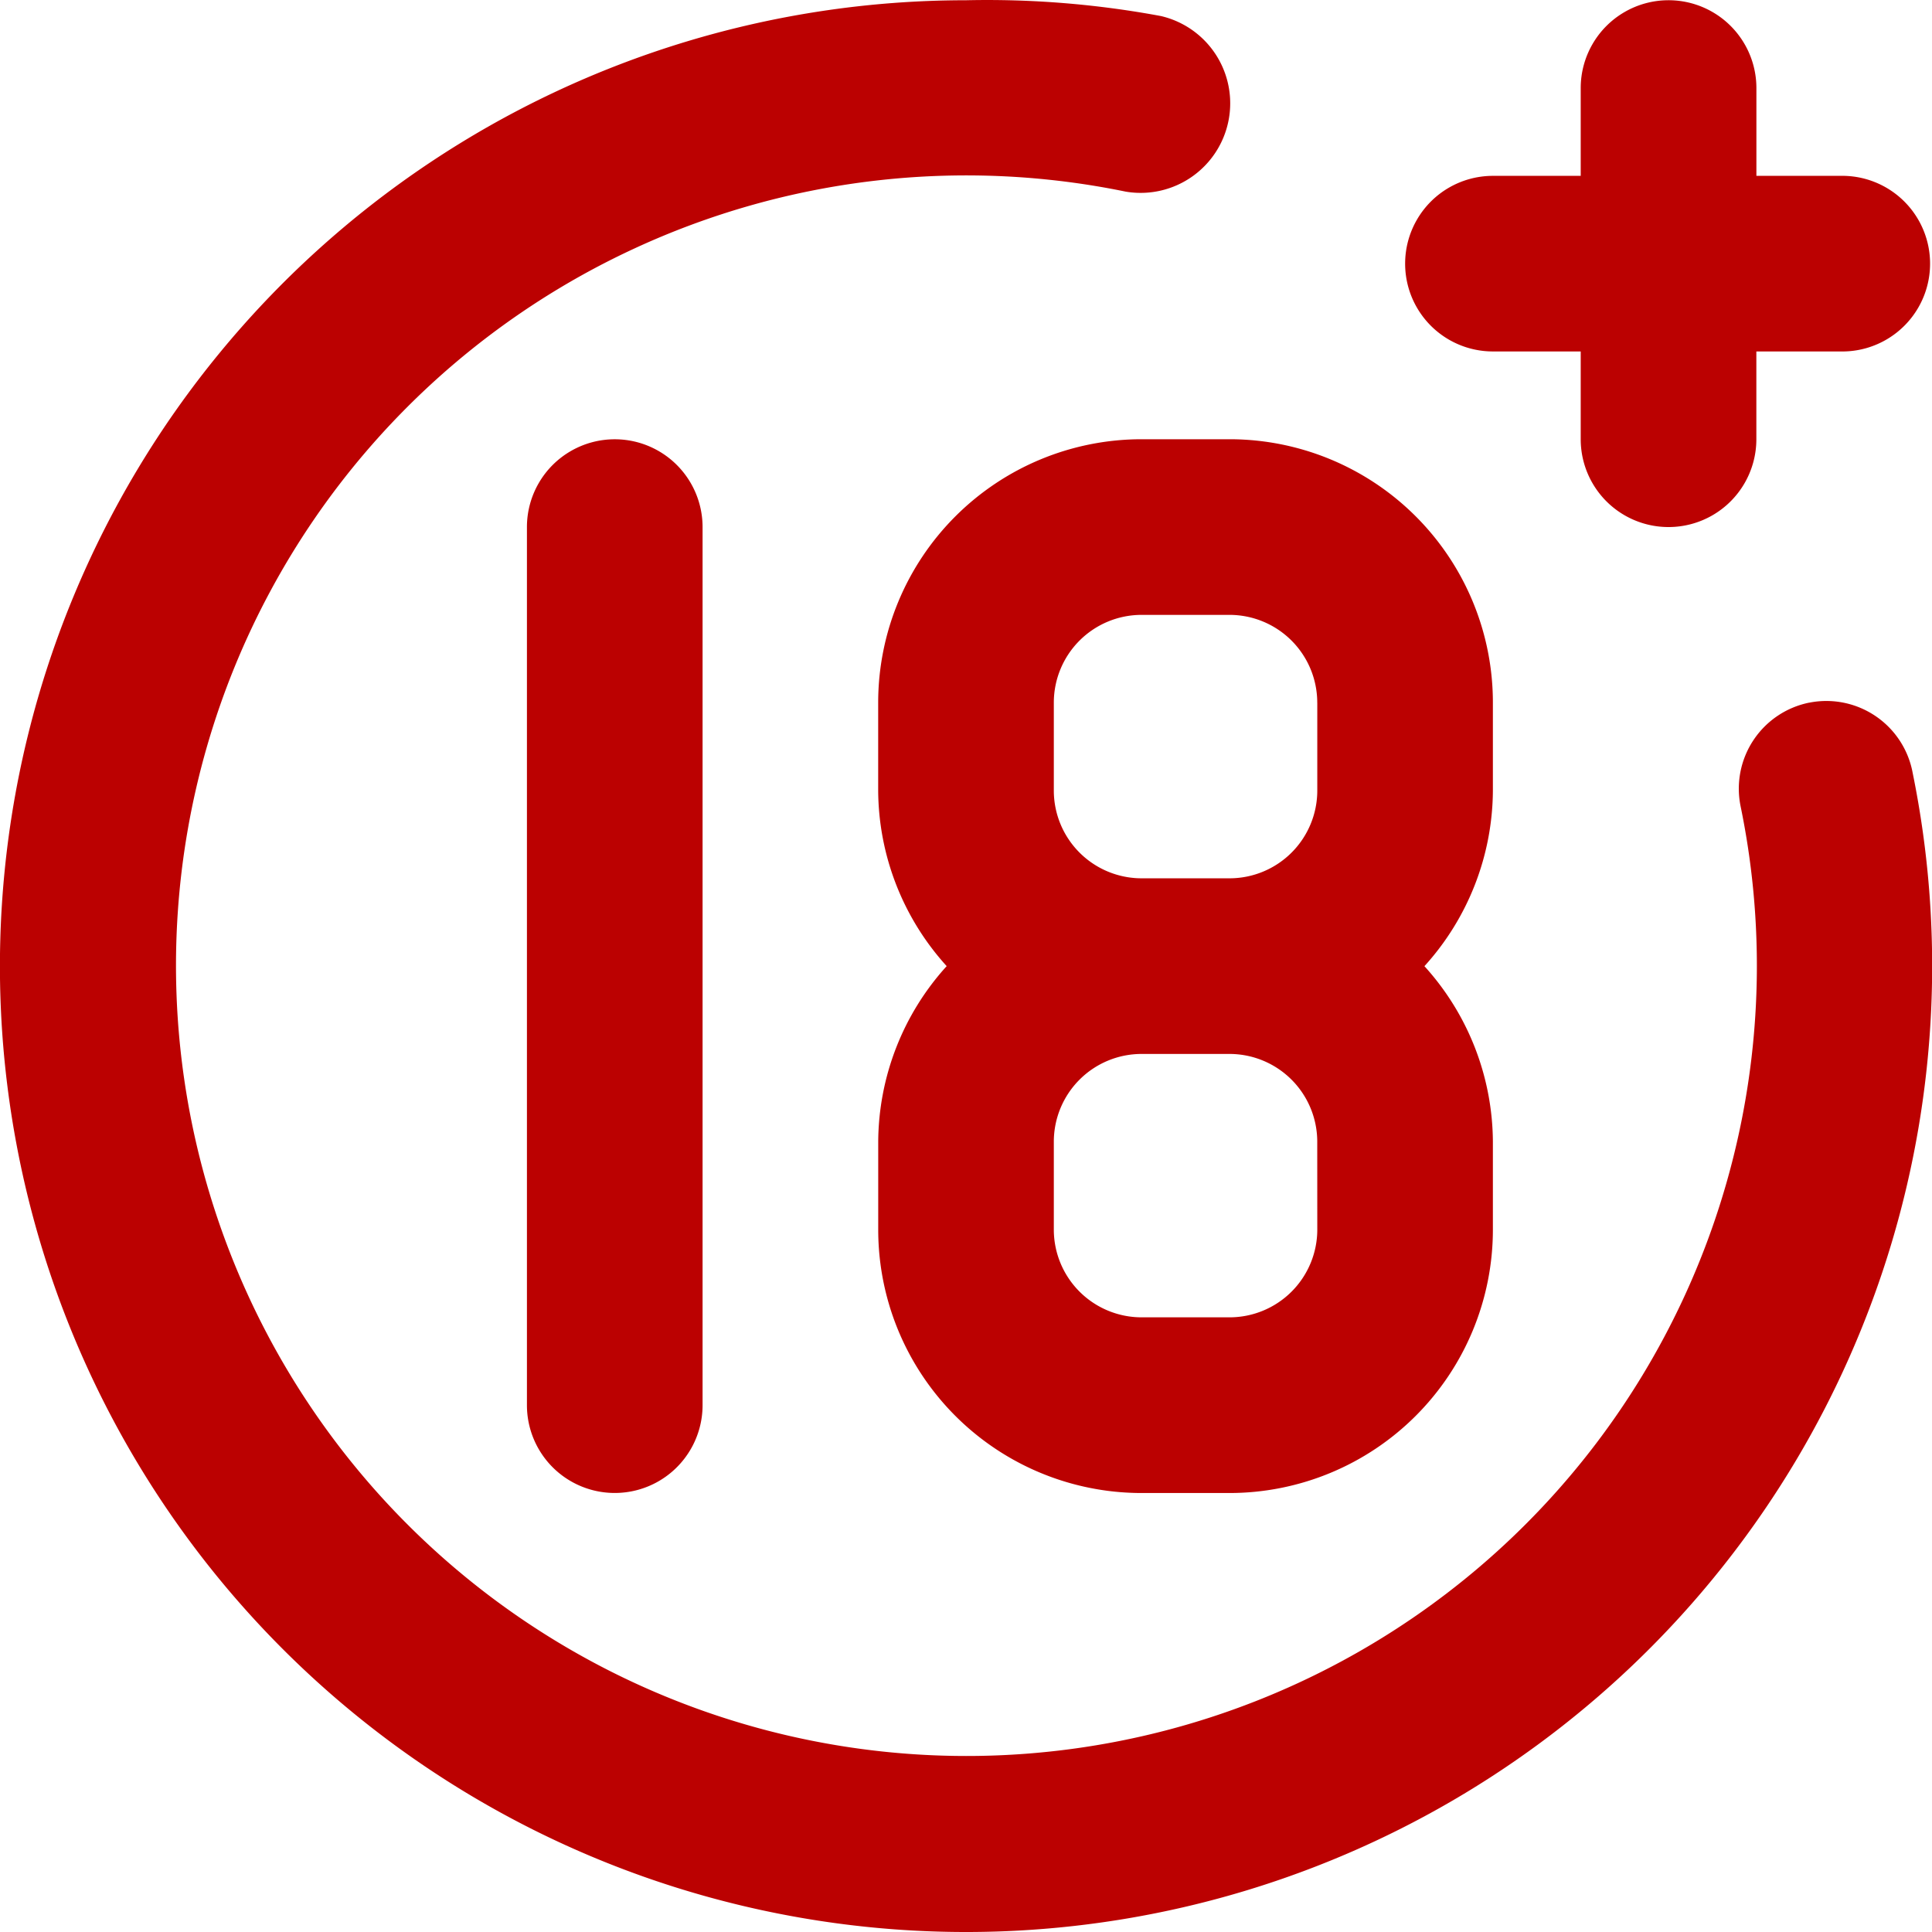 <svg xmlns="http://www.w3.org/2000/svg" width="46" height="46" fill="none"><path fill="#BB0101" d="M35.545 8.368h2.091v2.09a2.09 2.09 0 1 0 4.182 0v-2.09h2.091a2.091 2.091 0 0 0 0-4.181h-2.09v-2.09a2.09 2.09 0 0 0-4.183 0v2.09h-2.09a2.09 2.09 0 1 0 0 4.181m-23 4.182v20.906a2.09 2.09 0 0 0 4.182 0V12.55a2.09 2.09 0 1 0-4.182 0m30.528 4.18a2.09 2.09 0 0 0-1.631 2.468 18.81 18.81 0 0 1-9.505 20.359A18.82 18.82 0 0 1 4.39 25.722a18.81 18.81 0 0 1 10.66-19.78 18.82 18.82 0 0 1 11.754-1.379 2.133 2.133 0 0 0 .837-4.181A22.6 22.6 0 0 0 23 .006 23 23 0 0 0 1.75 14.202a22.994 22.994 0 0 0 16.763 31.356A23.002 23.002 0 0 0 45.54 18.403a2.09 2.09 0 0 0-2.467-1.672m-22.164 0v2.092a6.27 6.27 0 0 0 1.631 4.18 6.27 6.27 0 0 0-1.63 4.182v2.09a6.27 6.27 0 0 0 6.272 6.273h2.09a6.273 6.273 0 0 0 6.273-6.272v-2.09a6.27 6.27 0 0 0-1.63-4.182 6.27 6.27 0 0 0 1.63-4.181V16.73a6.27 6.27 0 0 0-6.272-6.272h-2.091a6.273 6.273 0 0 0-6.273 6.272m10.455 12.545a2.09 2.09 0 0 1-2.091 2.09h-2.091a2.09 2.09 0 0 1-2.091-2.09v-2.09a2.09 2.09 0 0 1 2.09-2.091h2.092a2.09 2.09 0 0 1 2.09 2.09zm0-12.544v2.09a2.09 2.09 0 0 1-2.091 2.091h-2.091a2.09 2.09 0 0 1-2.091-2.09V16.73a2.09 2.09 0 0 1 2.09-2.09h2.092a2.09 2.09 0 0 1 2.09 2.09"/></svg>